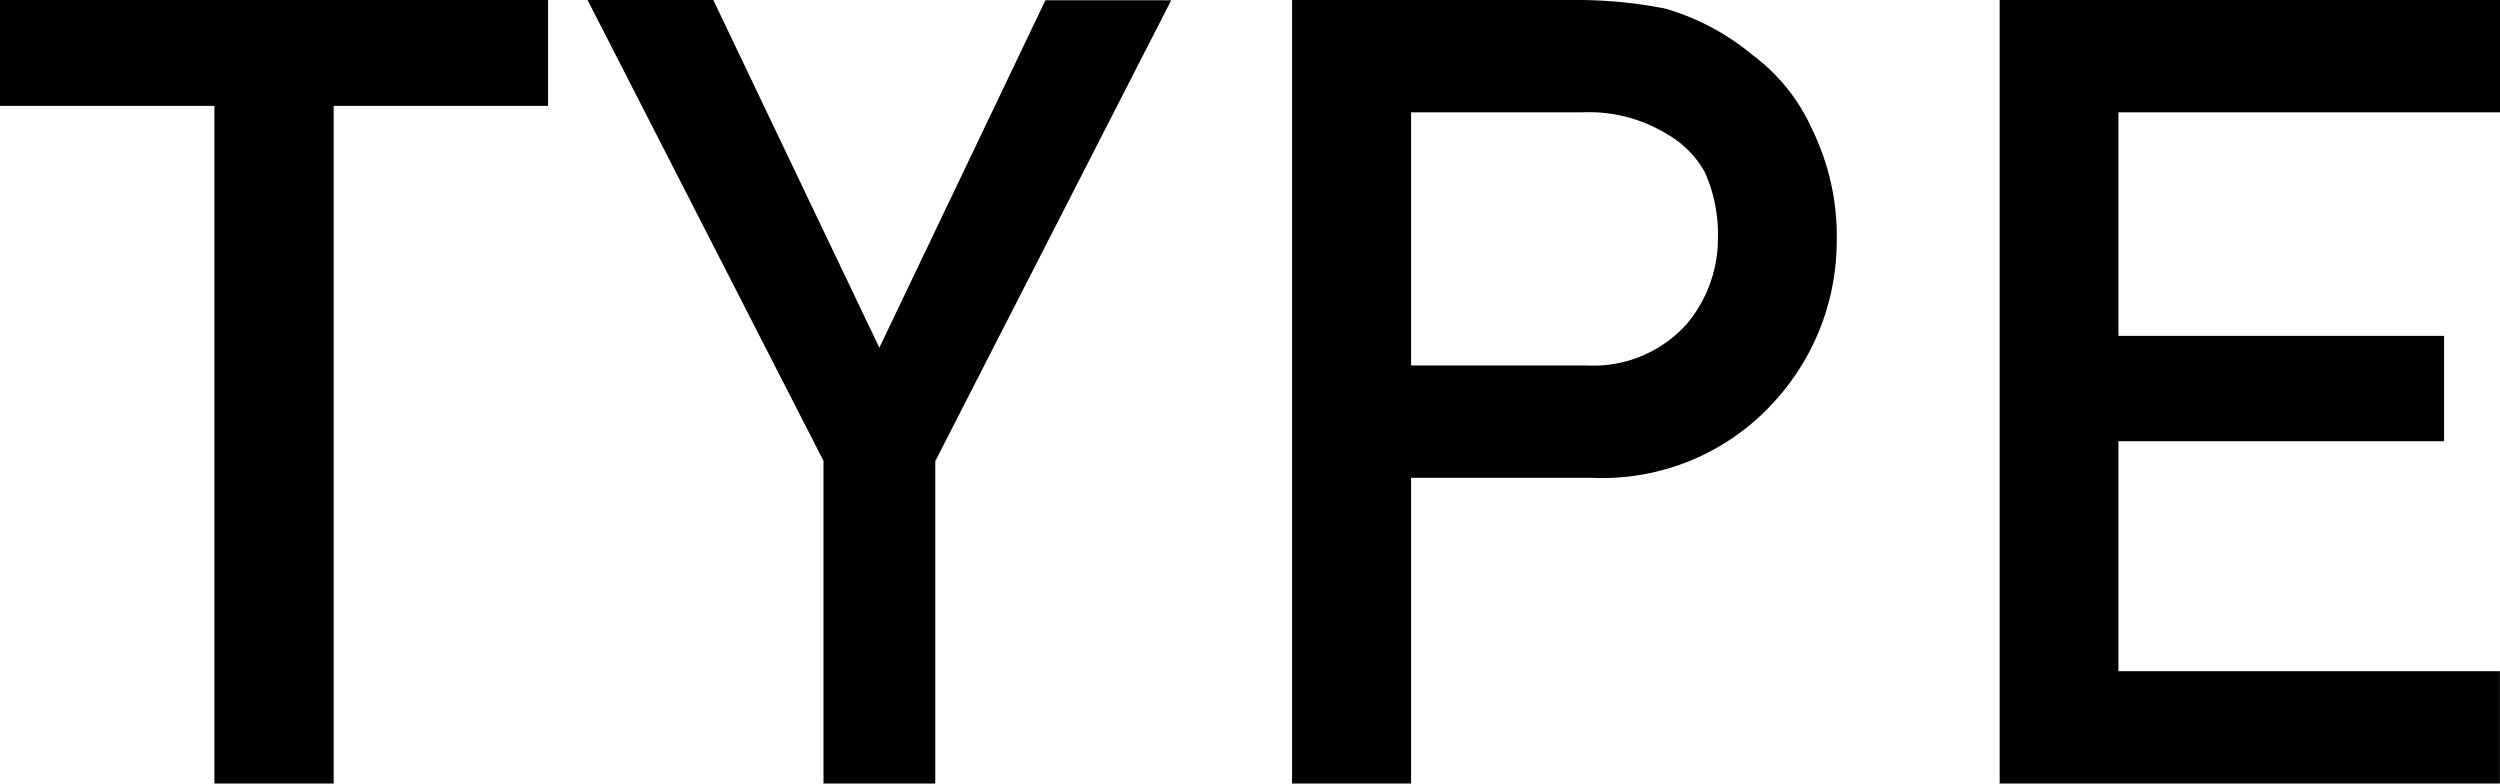 <svg xmlns="http://www.w3.org/2000/svg" width="36.345" height="11.391" viewBox="0 0 36.345 11.391">
  <path id="パス_2092" data-name="パス 2092" d="M3.133,0H4.867V-9.852H7.984v-1.539H.016v1.539H3.133Zm8.855,0h1.625V-4.687l3.43-6.7H15.214L12.8-6.336l-2.414-5.055H8.558l3.43,6.7ZM20.53-9.758h2.492a2.167,2.167,0,0,1,1.234.32,1.435,1.435,0,0,1,.547.555,2.21,2.21,0,0,1,.188.961,1.925,1.925,0,0,1-.461,1.25,1.82,1.82,0,0,1-1.445.594H20.53ZM18.8,0H20.53V-4.445h2.625A3.368,3.368,0,0,0,25.827-5.57a3.458,3.458,0,0,0,.891-2.3A3.527,3.527,0,0,0,26.366-9.5a2.738,2.738,0,0,0-.875-1.094,3.489,3.489,0,0,0-1.266-.672,6.6,6.6,0,0,0-1.3-.125H18.8ZM29.087,0h7.273V-1.633H30.814V-4.977h4.734V-6.508H30.814v-3.25h5.547v-1.633H29.087Z" transform="translate(-0.016 11.391)"/>
</svg>
